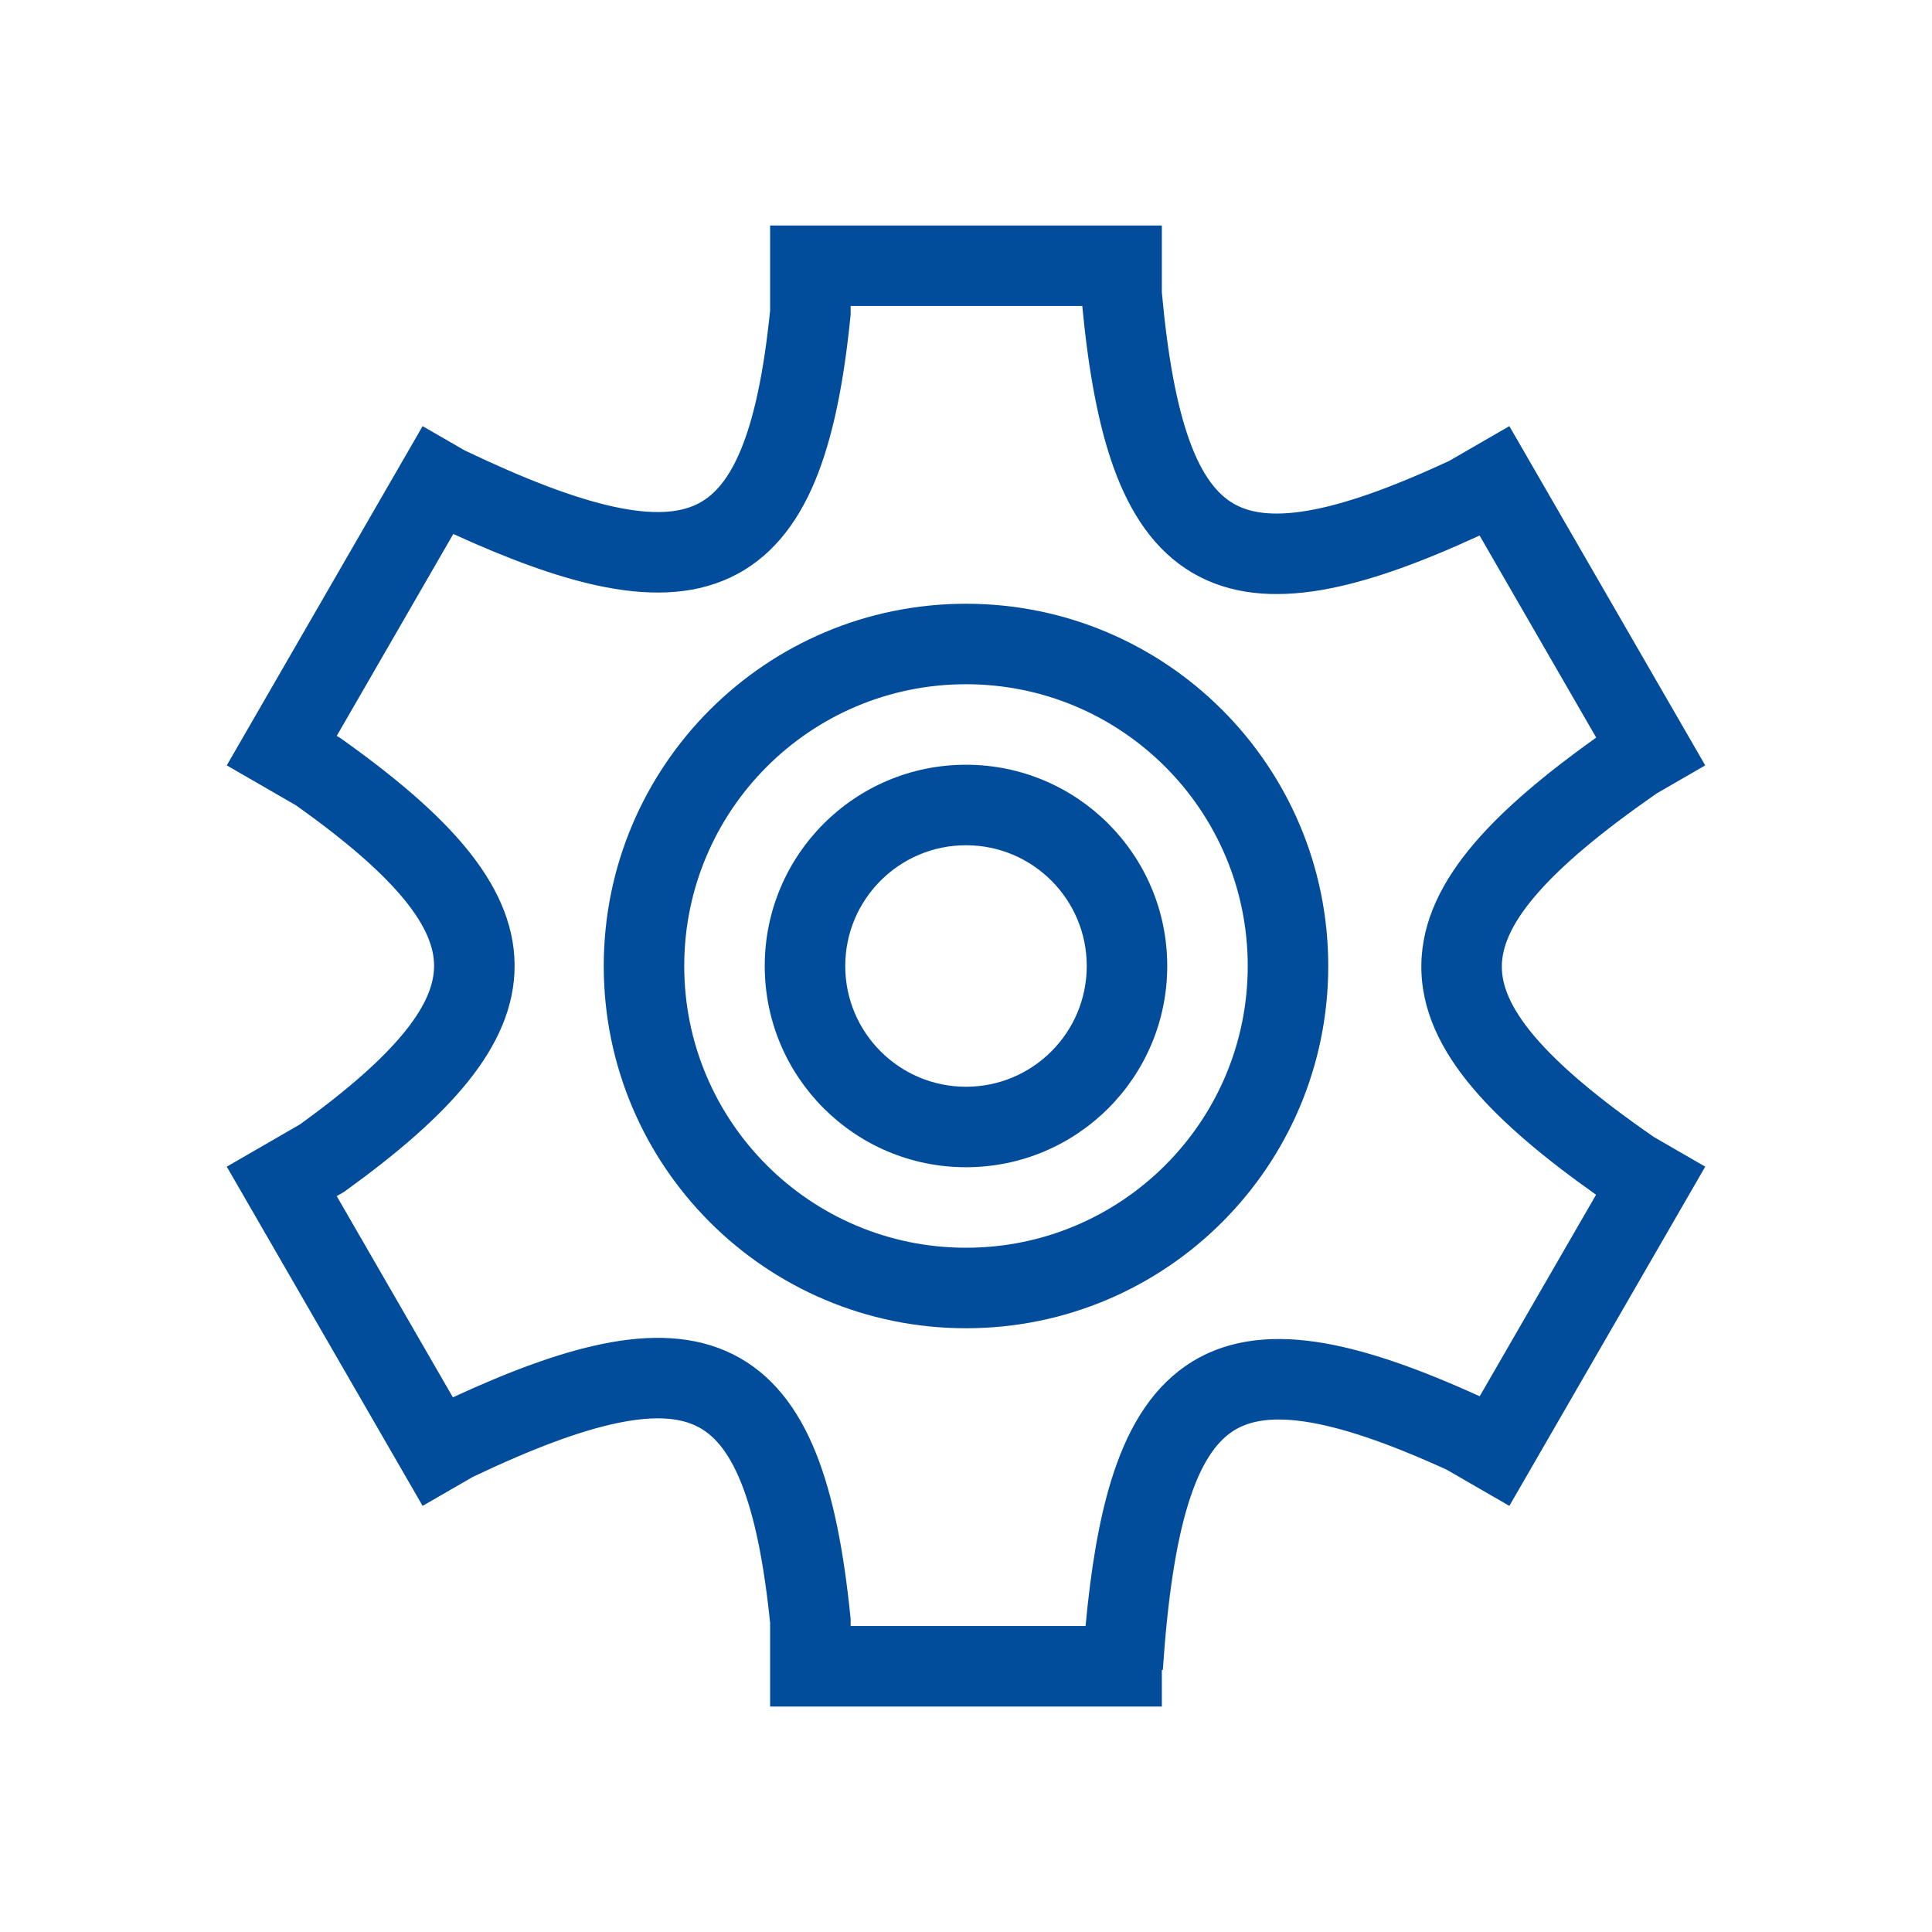 <svg width="70" height="70" viewBox="0 0 70 70" fill="none" xmlns="http://www.w3.org/2000/svg">
<path fill-rule="evenodd" clip-rule="evenodd" d="M27.903 8.17H42.096V10.597C42.31 12.937 42.638 14.696 43.1 15.971C43.564 17.25 44.112 17.904 44.679 18.238C45.243 18.57 46.068 18.728 47.388 18.501C48.707 18.275 50.381 17.687 52.507 16.699L54.687 15.44L61.784 27.731L60.024 28.747C58.006 30.152 56.574 31.353 55.653 32.426C54.728 33.502 54.421 34.327 54.414 35.001C54.407 35.67 54.695 36.484 55.597 37.548C56.498 38.611 57.913 39.804 59.928 41.199L61.784 42.27L61.027 43.581L54.687 54.561L52.411 53.247C50.246 52.261 48.564 51.695 47.253 51.504C45.952 51.315 45.16 51.513 44.617 51.889C44.048 52.283 43.498 53.044 43.05 54.494C42.603 55.941 42.307 57.911 42.131 60.506L42.096 60.506V61.831H27.903V58.802C27.672 56.556 27.325 54.897 26.85 53.717C26.377 52.542 25.828 51.965 25.253 51.678C24.66 51.383 23.784 51.269 22.402 51.553C21.029 51.834 19.306 52.477 17.137 53.508L15.312 54.561L8.216 42.27L10.873 40.736C12.646 39.452 13.89 38.347 14.681 37.361C15.474 36.375 15.733 35.61 15.728 34.975C15.723 34.339 15.449 33.568 14.633 32.575C13.818 31.584 12.544 30.474 10.734 29.185L8.216 27.731L15.312 15.44L16.841 16.322C19.059 17.381 20.831 18.054 22.248 18.361C23.678 18.671 24.595 18.575 25.214 18.287C25.805 18.012 26.361 17.453 26.839 16.302C27.322 15.14 27.674 13.495 27.903 11.249V8.17ZM16.409 50.628C18.442 49.688 20.239 49.019 21.816 48.695C23.543 48.341 25.157 48.371 26.555 49.068C27.972 49.775 28.916 51.04 29.555 52.627C30.187 54.196 30.571 56.195 30.812 58.581L30.82 58.655V58.914H39.332C39.523 56.849 39.815 55.084 40.263 53.633C40.808 51.869 41.634 50.406 42.957 49.491C44.305 48.558 45.921 48.362 47.673 48.618C49.385 48.867 51.359 49.564 53.612 50.59L57.828 43.288C55.942 41.954 54.435 40.688 53.372 39.434C52.211 38.065 51.482 36.593 51.498 34.972C51.513 33.357 52.268 31.89 53.44 30.525C54.501 29.291 55.986 28.042 57.833 26.723L53.608 19.403C51.444 20.401 49.541 21.091 47.882 21.376C46.162 21.671 44.564 21.555 43.199 20.752C41.839 19.95 40.954 18.608 40.358 16.965C39.789 15.395 39.436 13.425 39.213 11.087H30.82V11.396L30.813 11.469C30.573 13.858 30.182 15.858 29.532 17.422C28.872 19.009 27.897 20.256 26.444 20.932C25.021 21.594 23.384 21.591 21.63 21.212C20.104 20.881 18.374 20.238 16.424 19.347L12.2 26.664L12.311 26.728L12.367 26.767C14.29 28.133 15.822 29.43 16.885 30.722C17.955 32.023 18.632 33.42 18.645 34.95C18.658 36.483 18.003 37.884 16.955 39.189C15.915 40.483 14.409 41.781 12.521 43.144L12.461 43.187L12.2 43.337L16.409 50.628Z" fill="#024C9C"/>
<path fill-rule="evenodd" clip-rule="evenodd" d="M35 39.375C37.416 39.375 39.375 37.416 39.375 35C39.375 32.584 37.416 30.625 35 30.625C32.584 30.625 30.625 32.584 30.625 35C30.625 37.416 32.584 39.375 35 39.375ZM35 42.291C39.027 42.291 42.291 39.027 42.291 35C42.291 30.973 39.027 27.708 35 27.708C30.973 27.708 27.708 30.973 27.708 35C27.708 39.027 30.973 42.291 35 42.291Z" fill="#024C9C"/>
<path fill-rule="evenodd" clip-rule="evenodd" d="M35 45.208C40.638 45.208 45.208 40.638 45.208 35C45.208 29.362 40.638 24.791 35 24.791C29.362 24.791 24.791 29.362 24.791 35C24.791 40.638 29.362 45.208 35 45.208ZM35 48.125C42.249 48.125 48.125 42.249 48.125 35C48.125 27.751 42.249 21.875 35 21.875C27.751 21.875 21.875 27.751 21.875 35C21.875 42.249 27.751 48.125 35 48.125Z" fill="#024C9C"/>
</svg>
